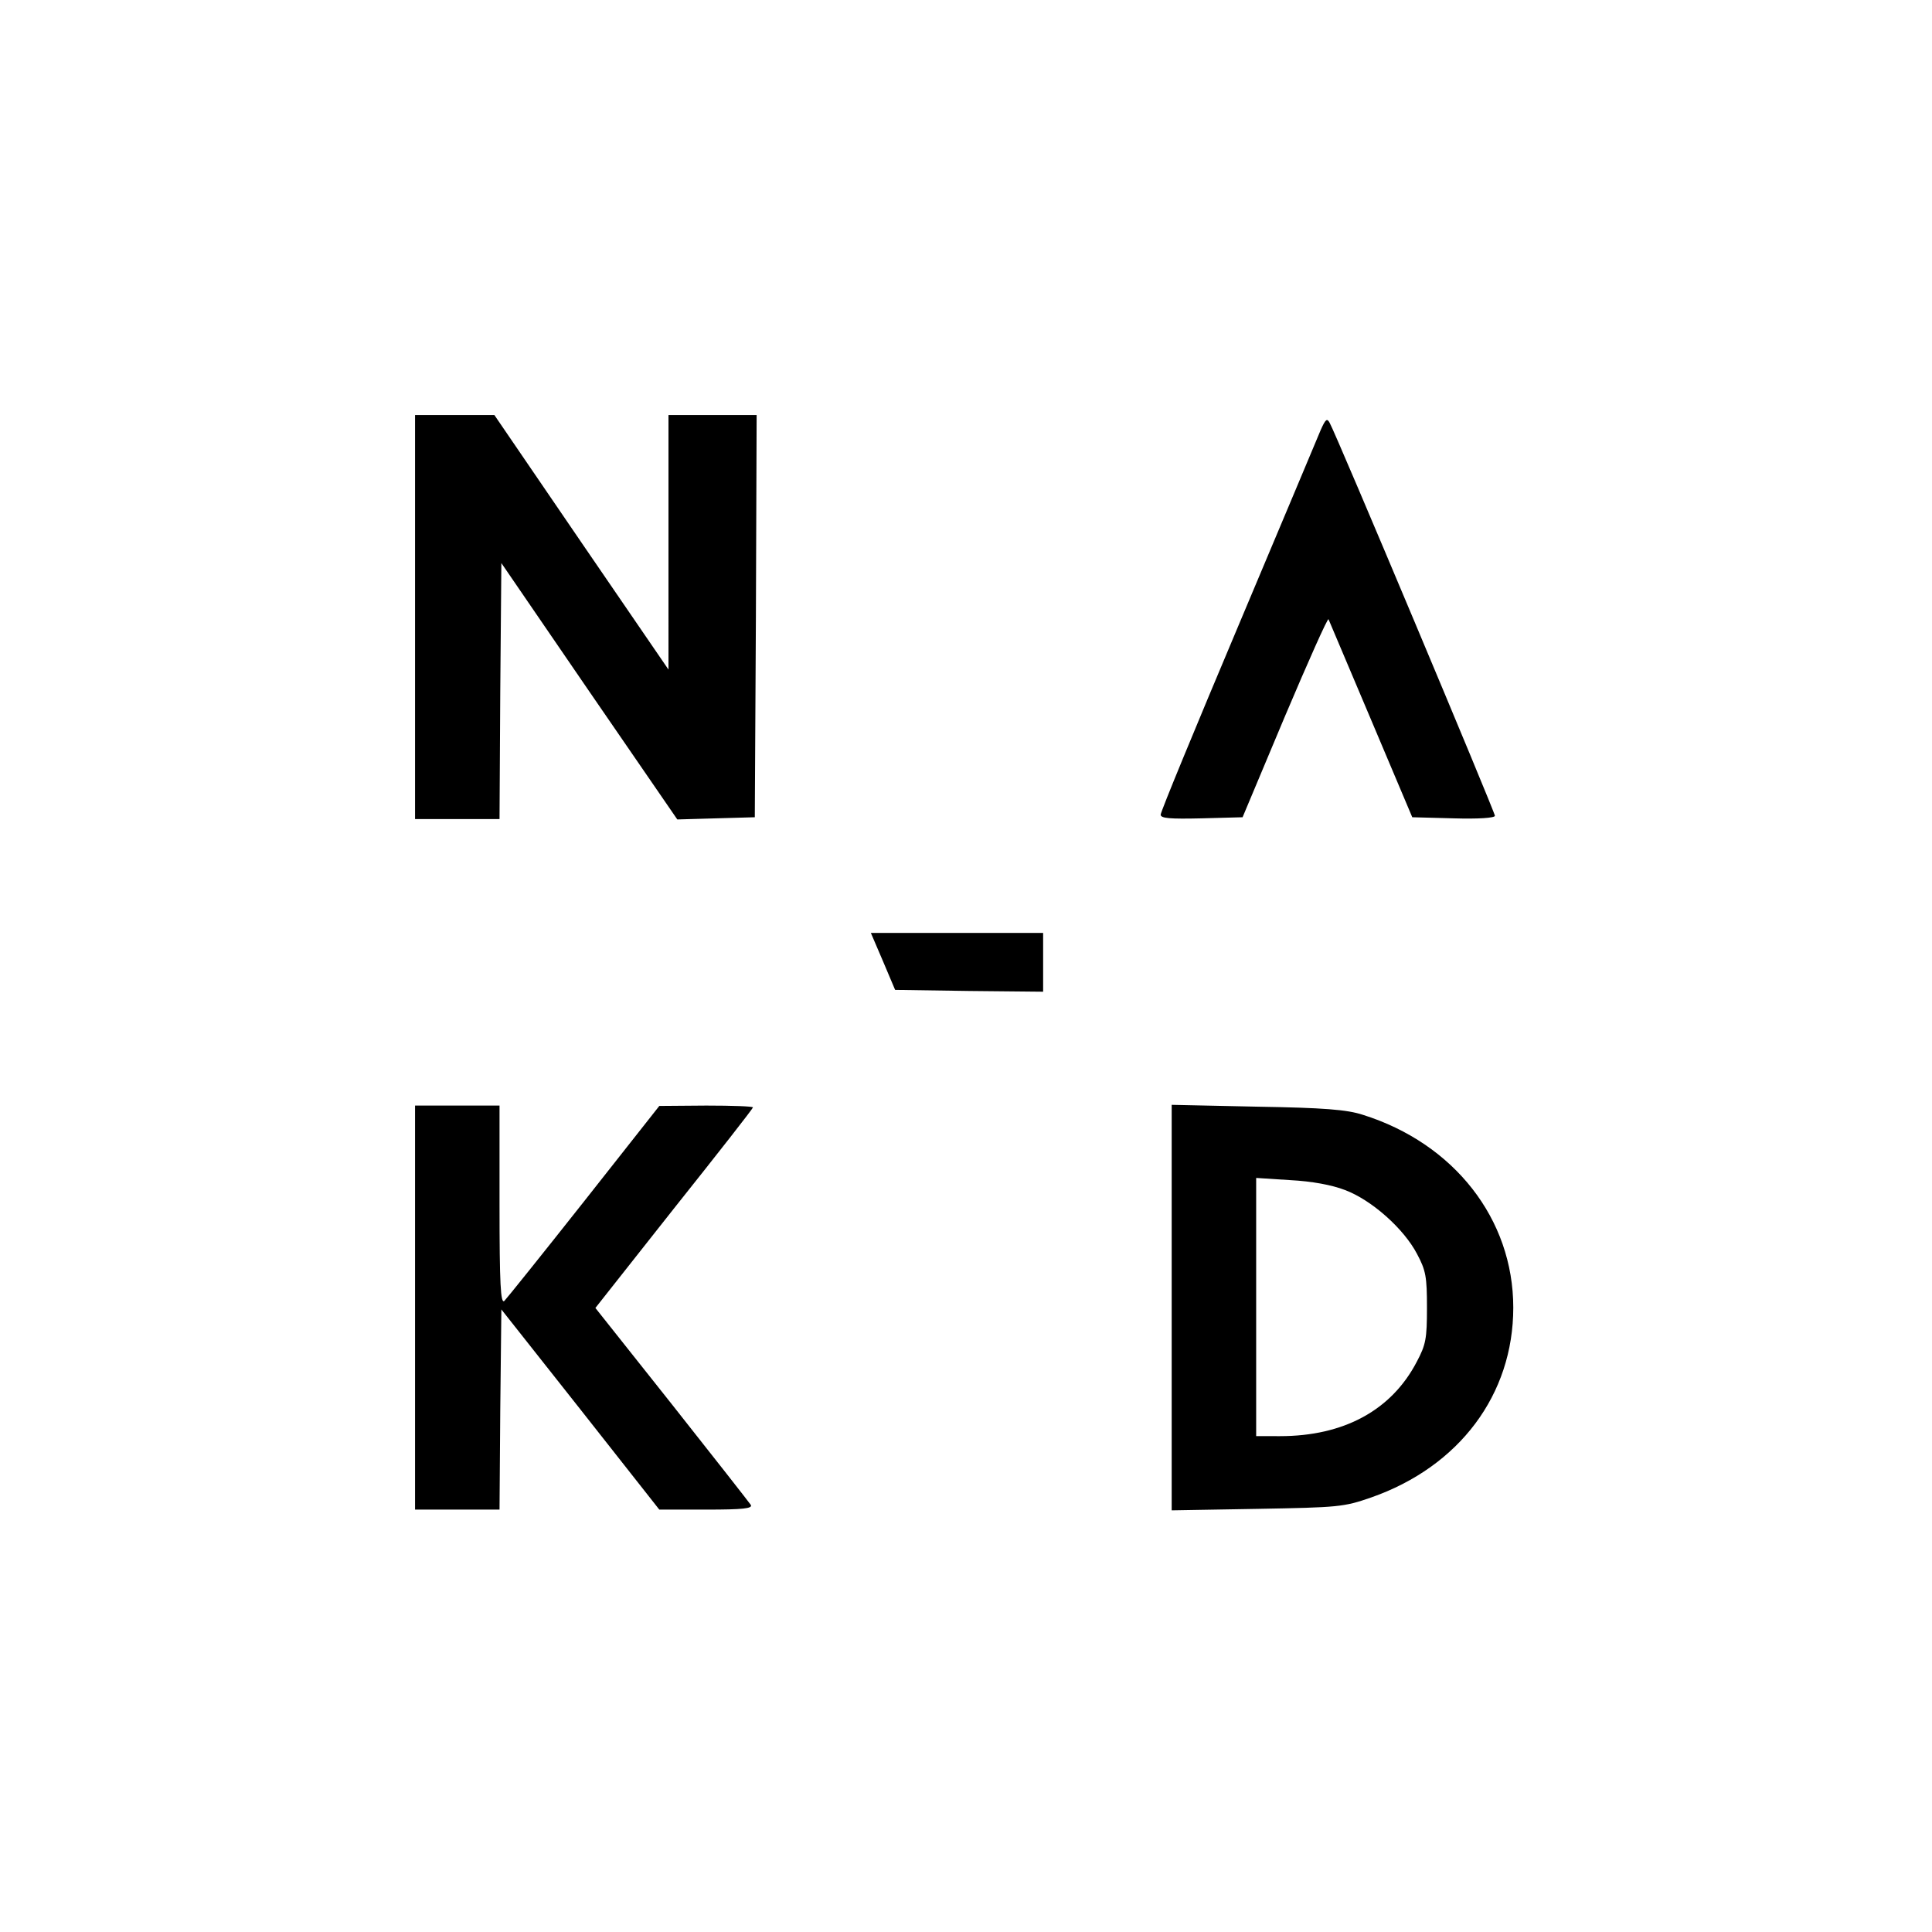 <svg version="1" xmlns="http://www.w3.org/2000/svg" width="701.333" height="701.333" viewBox="0 0 526 526"><path d="M113 168v55h23l.2-34.8.3-34.9 23.9 34.9 24 34.9 10.5-.3 10.6-.3.3-54.8.2-54.7h-24V182.3l-23.7-34.6-23.7-34.7H113v55zM359.6 117c-.8 1.9-10.9 26-22.5 53.5S316 221 316 221.8c0 1 2.5 1.2 11.1 1l11.2-.3 11.5-27.4c6.4-15.1 11.7-27 11.9-26.5.2.5 5.4 12.8 11.6 27.4l11.2 26.5 11.3.3c6.6.2 11.2-.1 11.2-.7 0-1-43.3-104.1-45-107-.7-1.3-1.1-1-2.4 1.9zM240.4 261.7l3.3 7.8 20.1.3 20.2.2v-16h-46.9l3.3 7.7zM113 356v55h23l.2-27.2.3-27.3 21.5 27.2 21.5 27.3h12.8c10 0 12.7-.3 12.1-1.3-.4-.6-10.1-13-21.5-27.4l-20.8-26.2 21.4-27.1c11.8-14.8 21.5-27.2 21.5-27.5 0-.3-5.7-.5-12.7-.5l-12.8.1-20.5 26c-11.3 14.3-21.1 26.5-21.7 27.1-1 .8-1.3-4.5-1.3-26.1V301h-23v55zM319 356v55.2l23.3-.4c22.2-.4 23.5-.5 31-3.1 24-8.4 38.7-28 38.7-51.7 0-24.1-16.1-44.7-41-52.5-4.3-1.4-10.6-1.9-28.7-2.2l-23.3-.5V356zm47.2-32c7.2 2.7 16 10.5 19.6 17.4 2.4 4.5 2.7 6.2 2.7 14.6 0 8.5-.3 10.1-2.8 14.8-6.9 13.2-19.9 20.2-37.2 20.2H342V320.7l9.3.6c5.8.3 11.3 1.3 14.9 2.7z"/></svg>